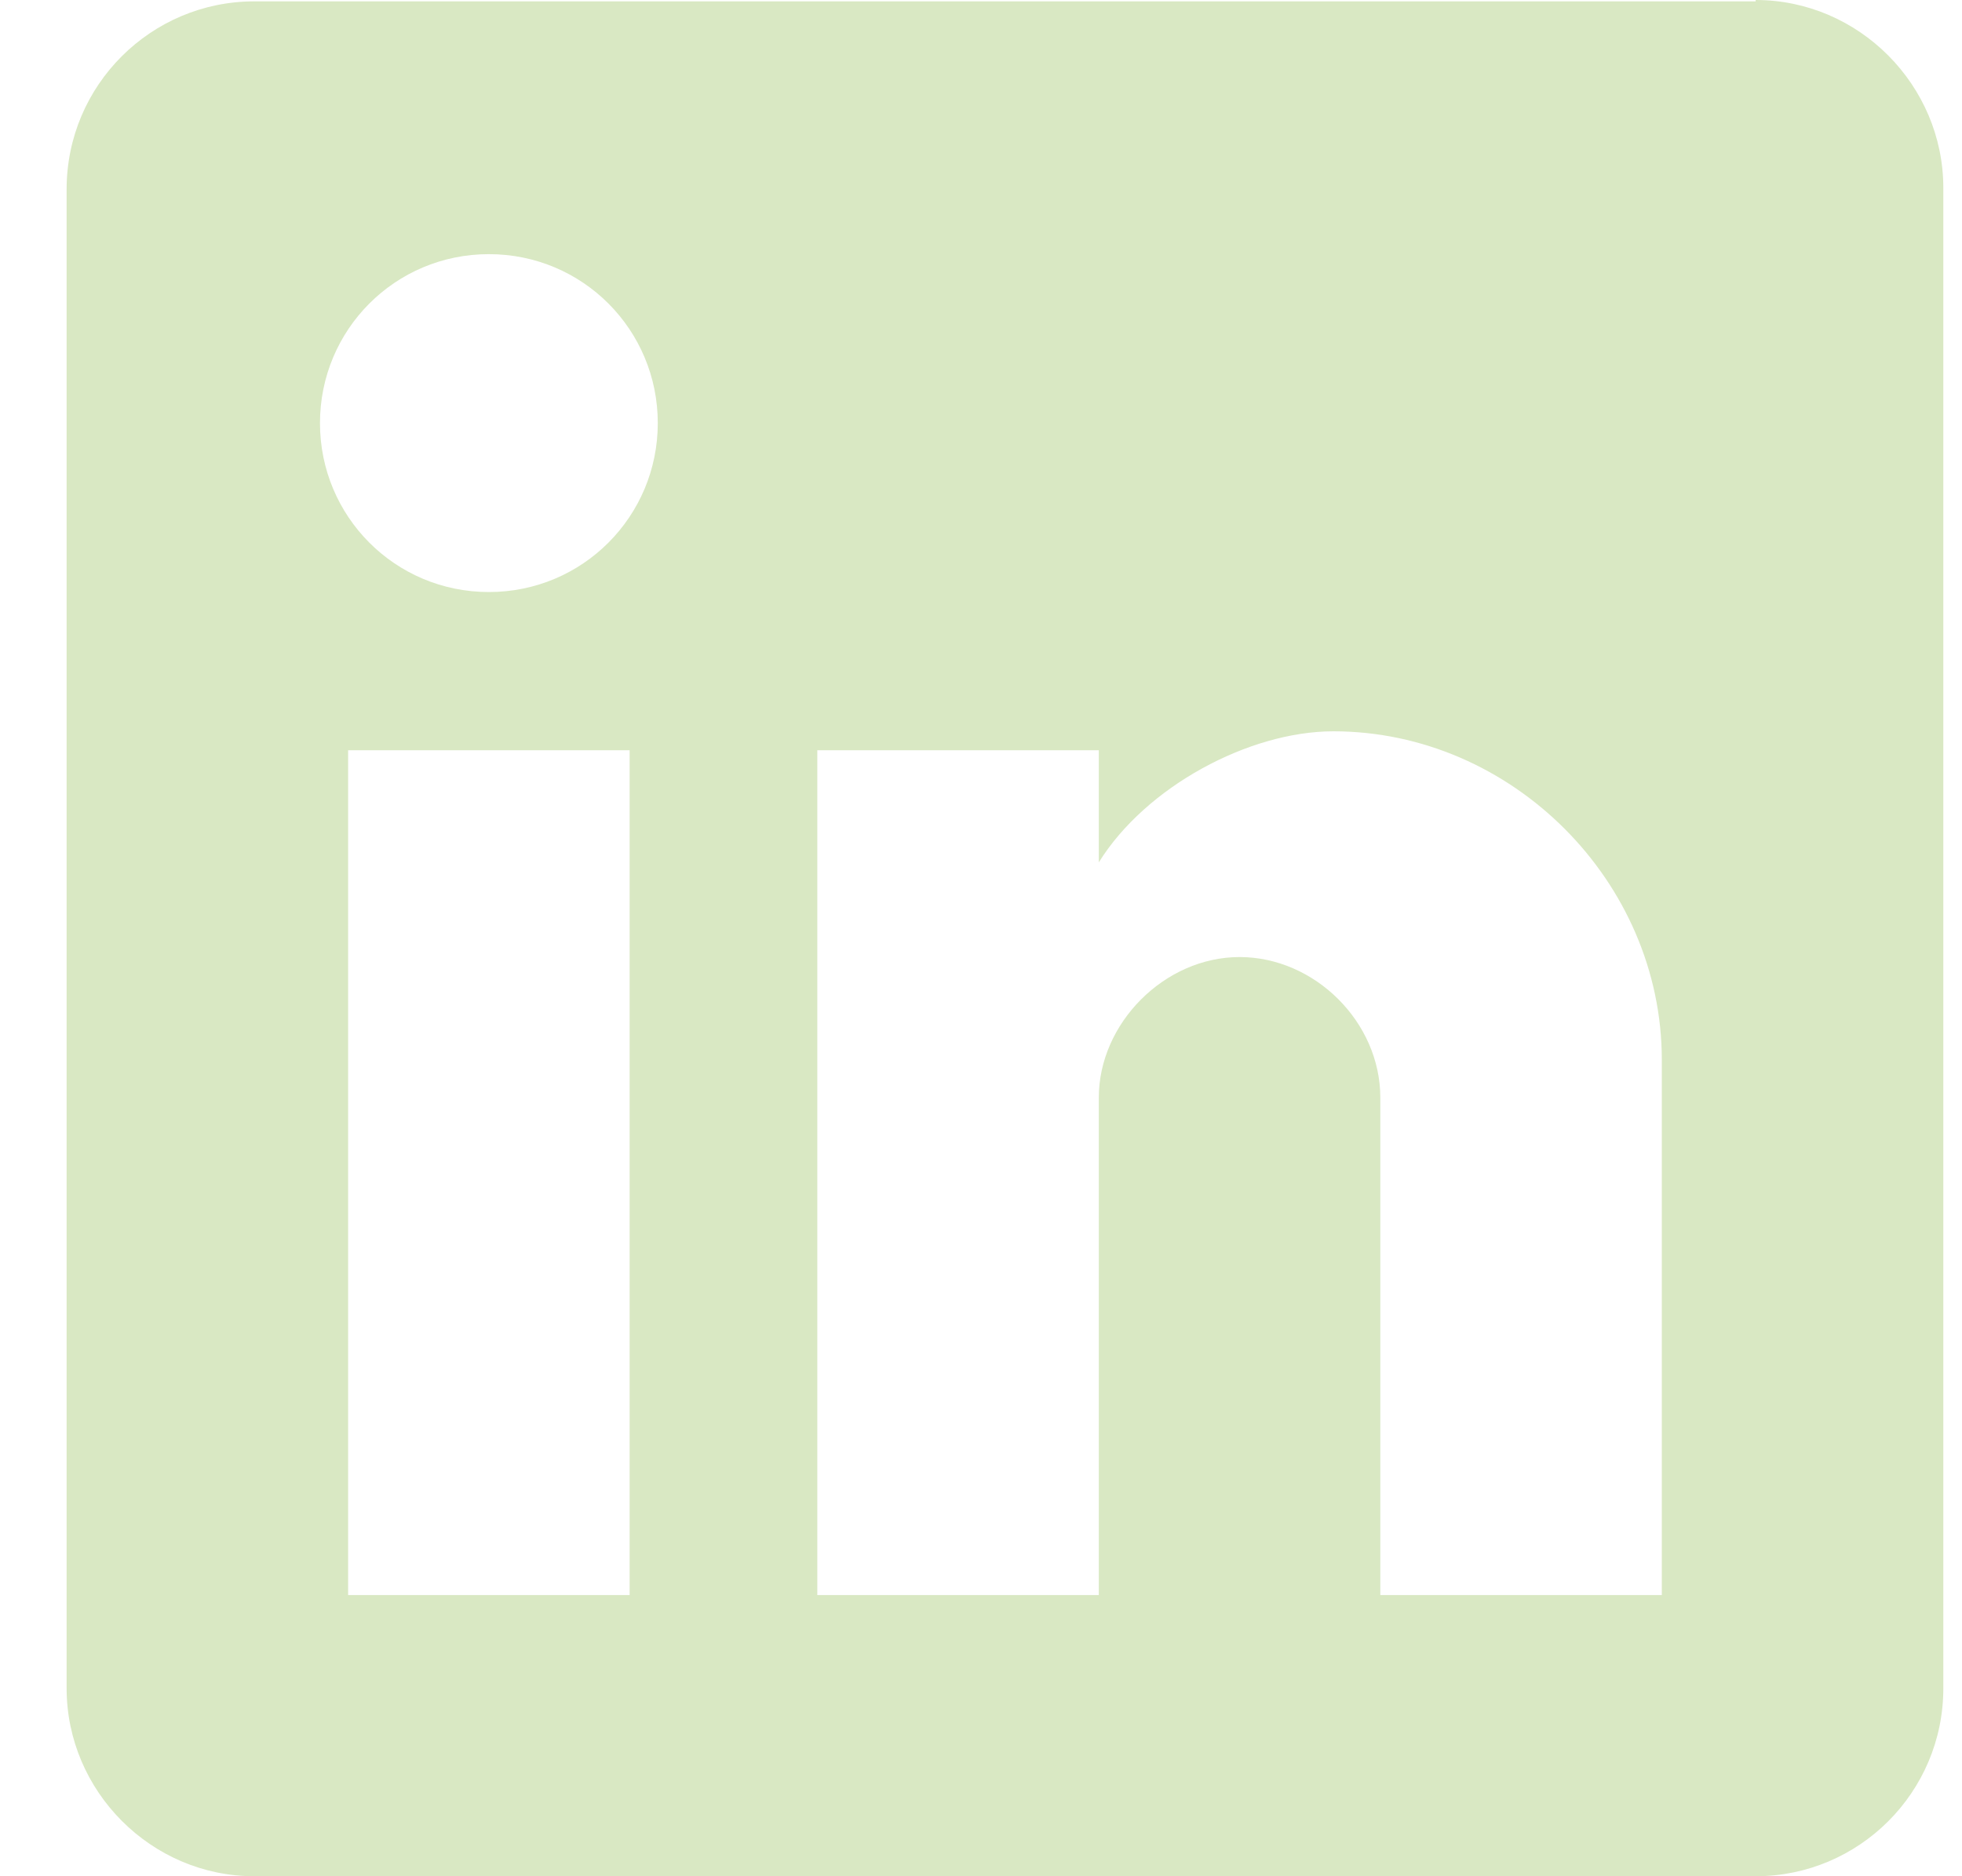 <svg width="23" height="22" viewBox="0 0 23 22" fill="none" xmlns="http://www.w3.org/2000/svg">
<path d="M19.481 18.703H16.181V12.87C16.181 11.983 15.411 11.222 14.531 11.222C13.651 11.222 12.881 11.999 12.881 12.87V18.703H9.581V8.797H12.881V10.112C13.431 9.225 14.641 8.575 15.631 8.575C17.721 8.575 19.481 10.334 19.481 12.427V18.687V18.703ZM5.731 6.942C4.631 6.942 3.751 6.055 3.751 4.961C3.751 3.867 4.631 2.98 5.731 2.98C6.831 2.98 7.711 3.867 7.711 4.961C7.711 6.055 6.831 6.942 5.731 6.942ZM7.381 18.703H4.081V8.797H7.381V18.687V18.703ZM20.581 0.016H2.981C1.771 0.016 0.781 0.999 0.781 2.219V19.797C0.781 21.001 1.771 22 2.981 22H20.581C21.791 22 22.781 21.017 22.781 19.797V2.203C22.781 0.999 21.791 0 20.581 0" fill="#D9E8C3"/>
</svg>
